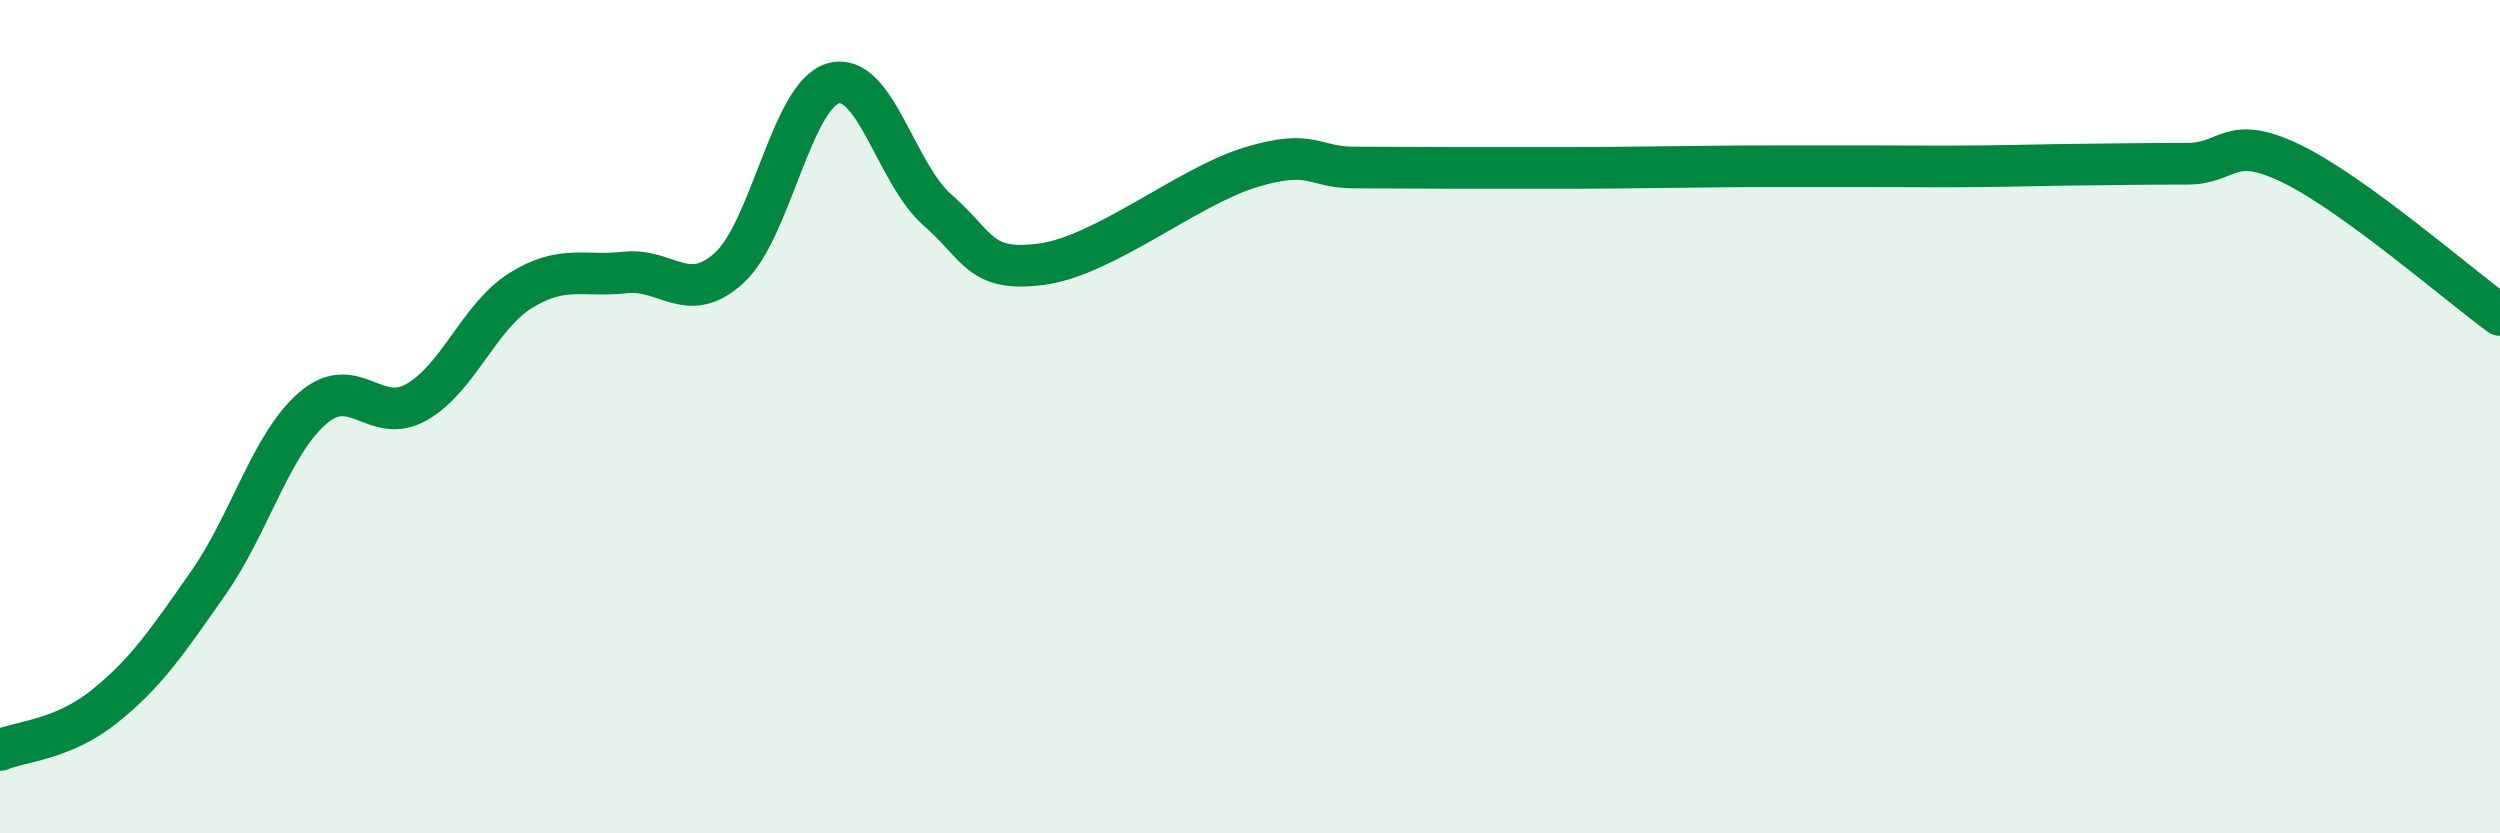 
    <svg width="60" height="20" viewBox="0 0 60 20" xmlns="http://www.w3.org/2000/svg">
      <path
        d="M 0,18 C 0.5,17.79 1.5,17.76 2.5,16.96 C 3.5,16.16 4,15.42 5,13.99 C 6,12.56 6.5,10.67 7.5,9.8 C 8.5,8.93 9,10.22 10,9.65 C 11,9.08 11.5,7.59 12.5,6.97 C 13.5,6.35 14,6.65 15,6.54 C 16,6.43 16.5,7.34 17.5,6.43 C 18.5,5.52 19,2.28 20,2 C 21,1.72 21.5,4.17 22.5,5.04 C 23.5,5.91 23.5,6.54 25,6.34 C 26.5,6.14 28.5,4.48 30,4.02 C 31.5,3.56 31.5,4.02 32.5,4.02 C 33.5,4.02 34,4.03 35,4.03 C 36,4.03 36.5,4.03 37.5,4.03 C 38.5,4.03 39,4.02 40,4.01 C 41,4 41.5,3.99 42.5,3.99 C 43.5,3.99 44,3.99 45,3.99 C 46,3.99 46.5,4 47.5,3.99 C 48.5,3.98 49,3.96 50,3.95 C 51,3.94 51.5,3.93 52.5,3.93 C 53.5,3.93 53.5,3.2 55,3.93 C 56.5,4.66 59,6.83 60,7.56L60 20L0 20Z"
        fill="#008740"
        opacity="0.1"
        stroke-linecap="round"
        stroke-linejoin="round"
      />
      <path
        d="M 0,18 C 0.5,17.79 1.5,17.76 2.5,16.96 C 3.5,16.16 4,15.42 5,13.99 C 6,12.56 6.5,10.67 7.5,9.8 C 8.5,8.93 9,10.22 10,9.65 C 11,9.08 11.5,7.59 12.5,6.97 C 13.5,6.35 14,6.65 15,6.54 C 16,6.43 16.5,7.34 17.5,6.43 C 18.5,5.52 19,2.28 20,2 C 21,1.72 21.5,4.17 22.5,5.04 C 23.5,5.91 23.5,6.54 25,6.34 C 26.5,6.14 28.5,4.48 30,4.02 C 31.5,3.56 31.5,4.02 32.5,4.02 C 33.5,4.02 34,4.03 35,4.03 C 36,4.03 36.5,4.03 37.5,4.03 C 38.5,4.03 39,4.02 40,4.01 C 41,4 41.5,3.99 42.5,3.99 C 43.5,3.99 44,3.99 45,3.99 C 46,3.99 46.5,4 47.5,3.99 C 48.5,3.98 49,3.96 50,3.95 C 51,3.94 51.5,3.93 52.5,3.93 C 53.5,3.93 53.5,3.2 55,3.93 C 56.5,4.66 59,6.83 60,7.56"
        stroke="#008740"
        stroke-width="1"
        fill="none"
        stroke-linecap="round"
        stroke-linejoin="round"
      />
    </svg>
  